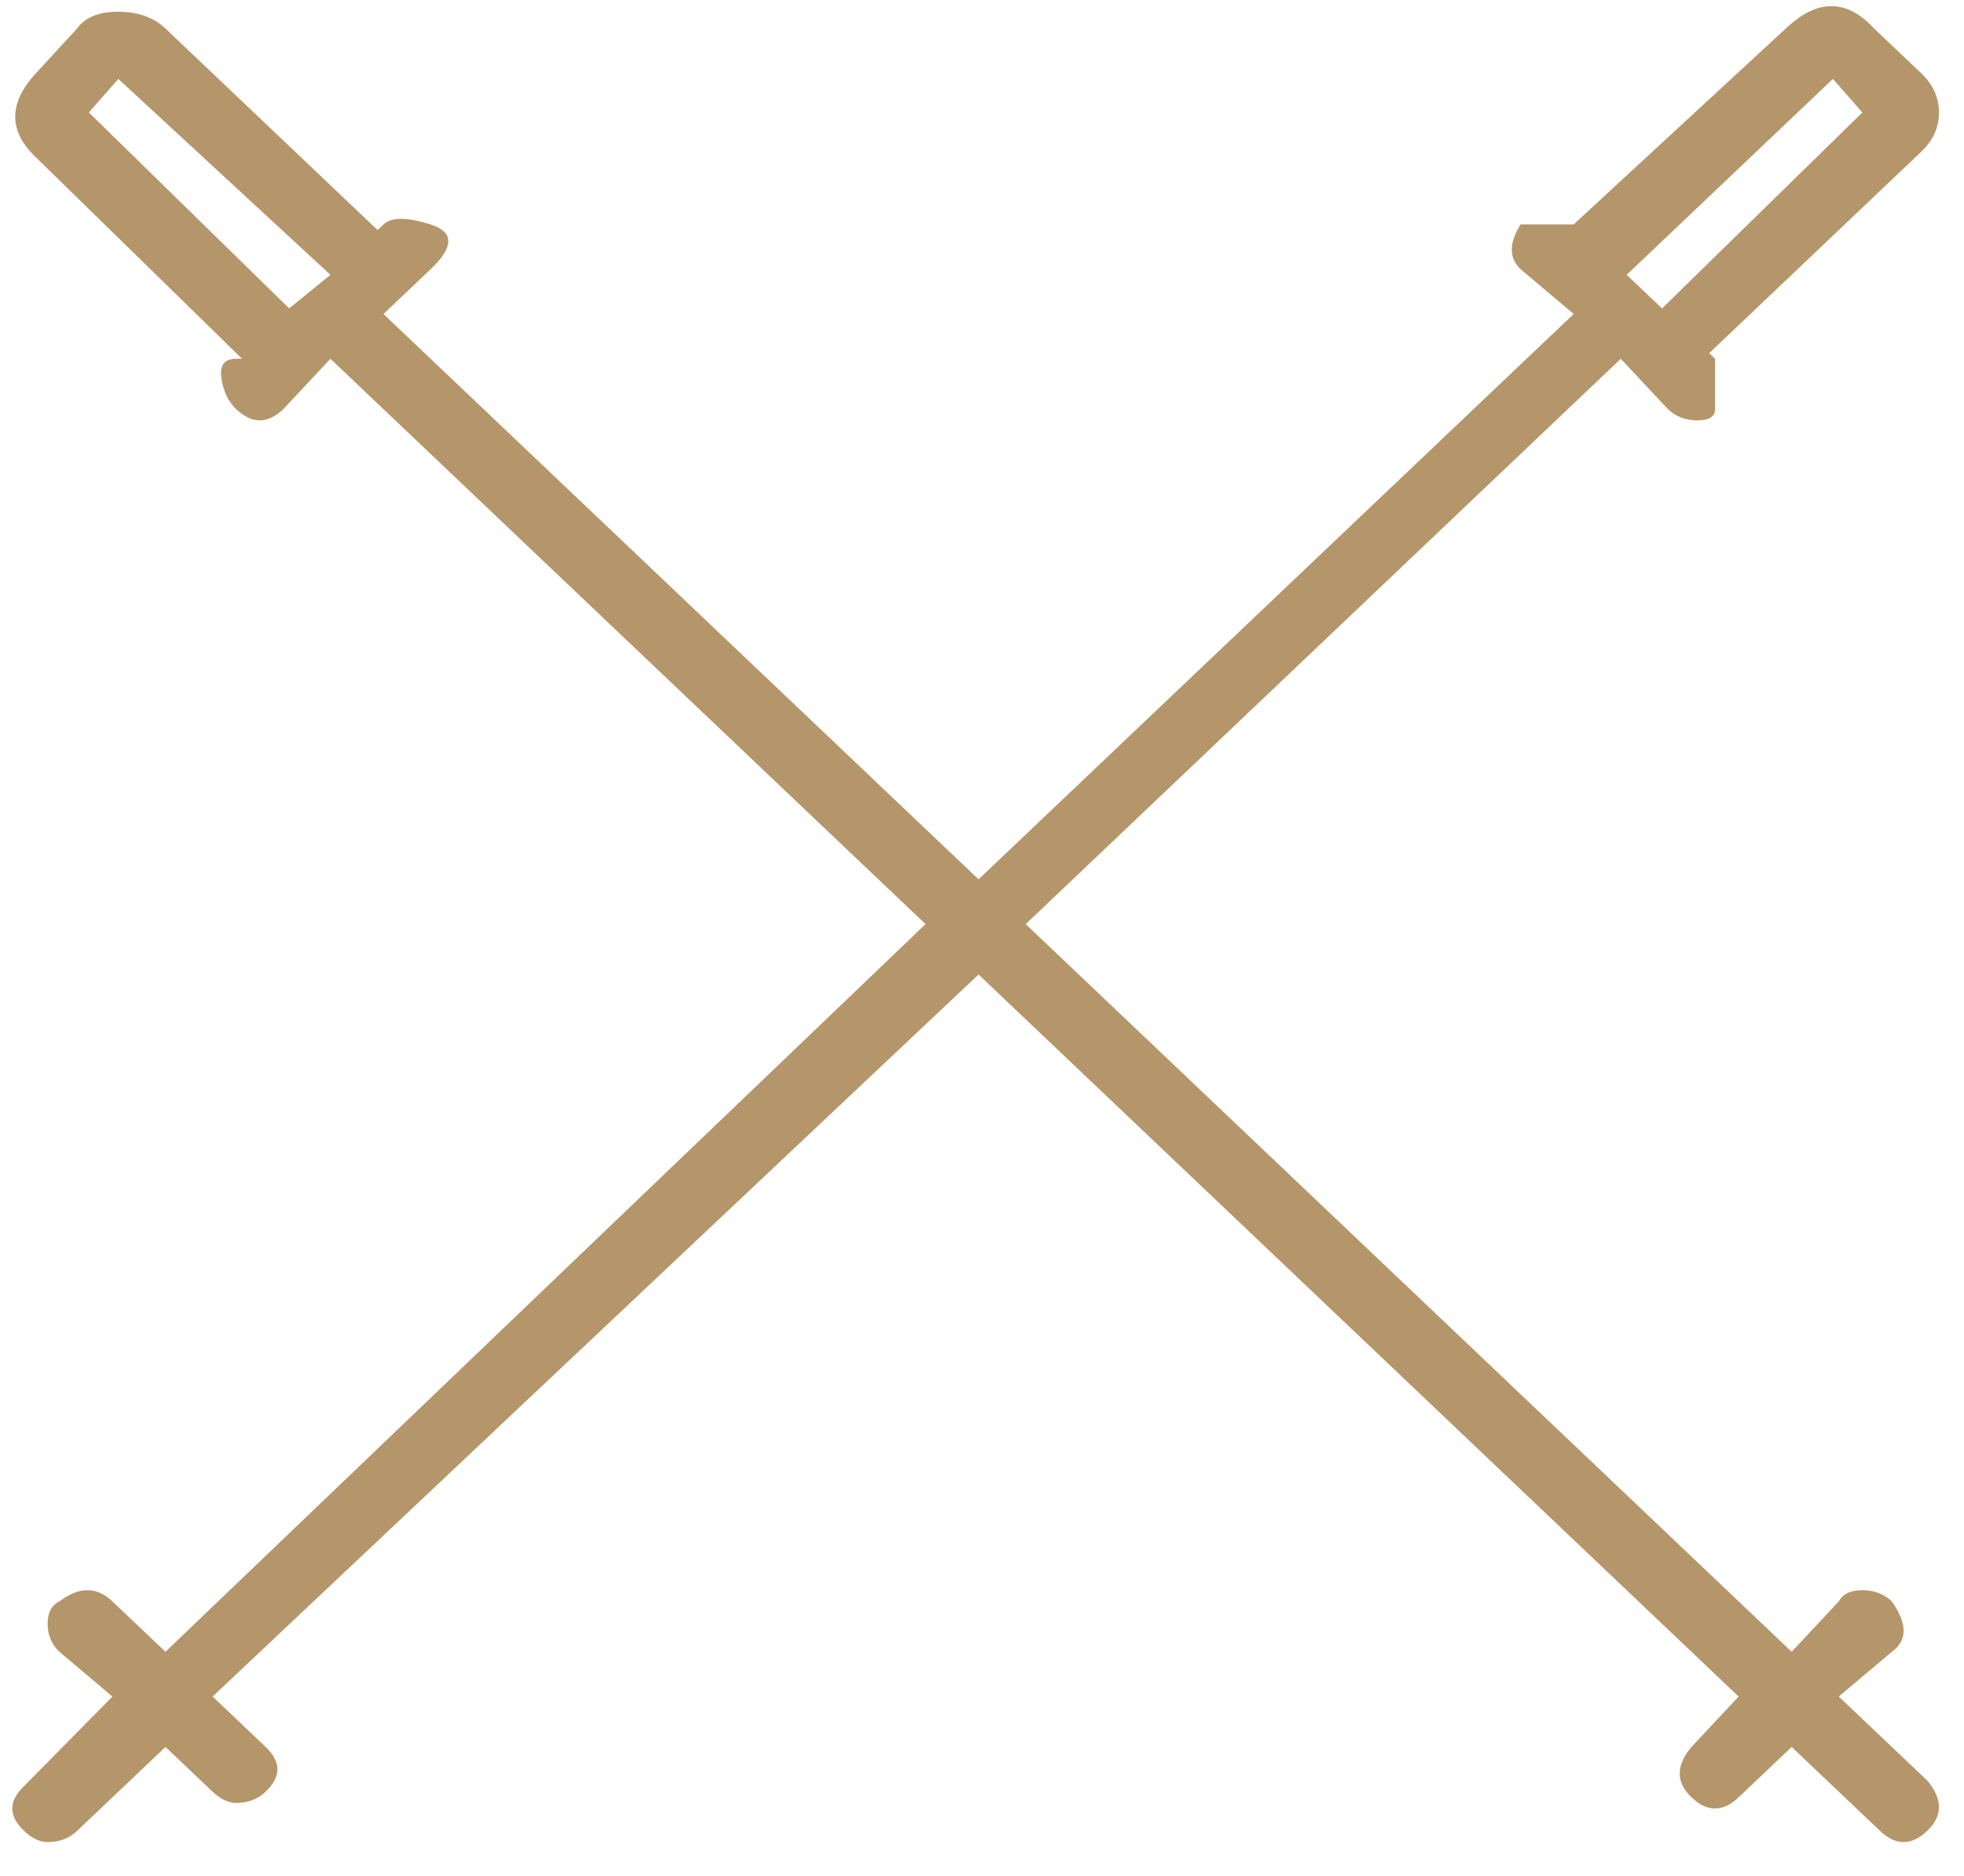 <?xml version="1.0" encoding="UTF-8" standalone="no"?><!DOCTYPE svg PUBLIC "-//W3C//DTD SVG 1.1//EN" "http://www.w3.org/Graphics/SVG/1.1/DTD/svg11.dtd"><svg width="100%" height="100%" viewBox="0 0 200 191" version="1.1" xmlns="http://www.w3.org/2000/svg" xmlns:xlink="http://www.w3.org/1999/xlink" xml:space="preserve" xmlns:serif="http://www.serif.com/" style="fill-rule:evenodd;clip-rule:evenodd;stroke-linejoin:round;stroke-miterlimit:2;"><path id="icon-ski" d="M160.25,22.856l21.6,-19.95c3.2,-3.04 6.2,-3.04 9,0l4.8,4.56c1.2,1.14 1.8,2.47 1.8,3.99c-0,1.52 -0.6,2.85 -1.8,3.99l-21.6,20.52l0.6,0.57l-0,5.13c-0,0.76 -0.6,1.14 -1.8,1.14c-1.2,0 -2.2,-0.38 -3,-1.14l-4.8,-5.13l-60.6,57.57l78,74.1l4.8,-5.13c0.4,-0.76 1.2,-1.14 2.4,-1.14c1.2,0 2.2,0.38 3,1.14c1.6,2.28 1.6,3.99 -0,5.13l-5.4,4.56l9,8.55c1.6,1.9 1.6,3.61 -0,5.13c-0.8,0.76 -1.6,1.14 -2.4,1.14c-0.8,0 -1.6,-0.38 -2.4,-1.14l-9,-8.55l-5.4,5.13c-0.8,0.76 -1.6,1.14 -2.4,1.14c-0.8,0 -1.6,-0.38 -2.4,-1.14c-1.6,-1.52 -1.6,-3.23 -0,-5.13l4.8,-5.13l-77.4,-73.53l-78,73.53l5.4,5.13c1.6,1.52 1.6,3.04 -0,4.56c-0.8,0.76 -1.8,1.14 -3,1.14c-0.8,0 -1.6,-0.38 -2.4,-1.14l-4.8,-4.56l-9,8.55c-0.8,0.76 -1.8,1.14 -3,1.14c-0.8,0 -1.6,-0.38 -2.4,-1.14c-1.6,-1.52 -1.6,-3.04 -0,-4.56l9,-9.12l-5.4,-4.56c-0.8,-0.76 -1.2,-1.71 -1.2,-2.85c-0,-1.14 0.4,-1.9 1.2,-2.28c2,-1.52 3.8,-1.52 5.4,0l5.4,5.13l77.4,-74.1l-60.6,-57.57l-4.8,5.13c-0.8,0.76 -1.6,1.14 -2.4,1.14c-0.8,0 -1.6,-0.38 -2.4,-1.14c-0.8,-0.76 -1.3,-1.805 -1.5,-3.135c-0.2,-1.33 0.3,-1.995 1.5,-1.995l0.6,0l-21,-20.52c-2.8,-2.66 -2.8,-5.51 -0,-8.55l4.2,-4.56c0.8,-1.14 2.2,-1.71 4.2,-1.71c2,0 3.6,0.57 4.8,1.71l21.6,20.52l0.6,-0.57c0.8,-0.76 2.4,-0.76 4.8,0c2.4,0.76 2.4,2.28 -0,4.56l-4.8,4.56l60.6,57.57l60.6,-57.57l-5.4,-4.56c-1.2,-1.14 -1.2,-2.66 -0,-4.56l5.4,0Zm-126.6,5.13l-21.6,-19.95l-3,3.42l20.4,19.95l4.2,-3.42Zm135.6,3.42l20.4,-19.95l-3,-3.42l-21,19.95l3.6,3.42Z" style="fill:#b5966a;fill-rule:nonzero;"/></svg>